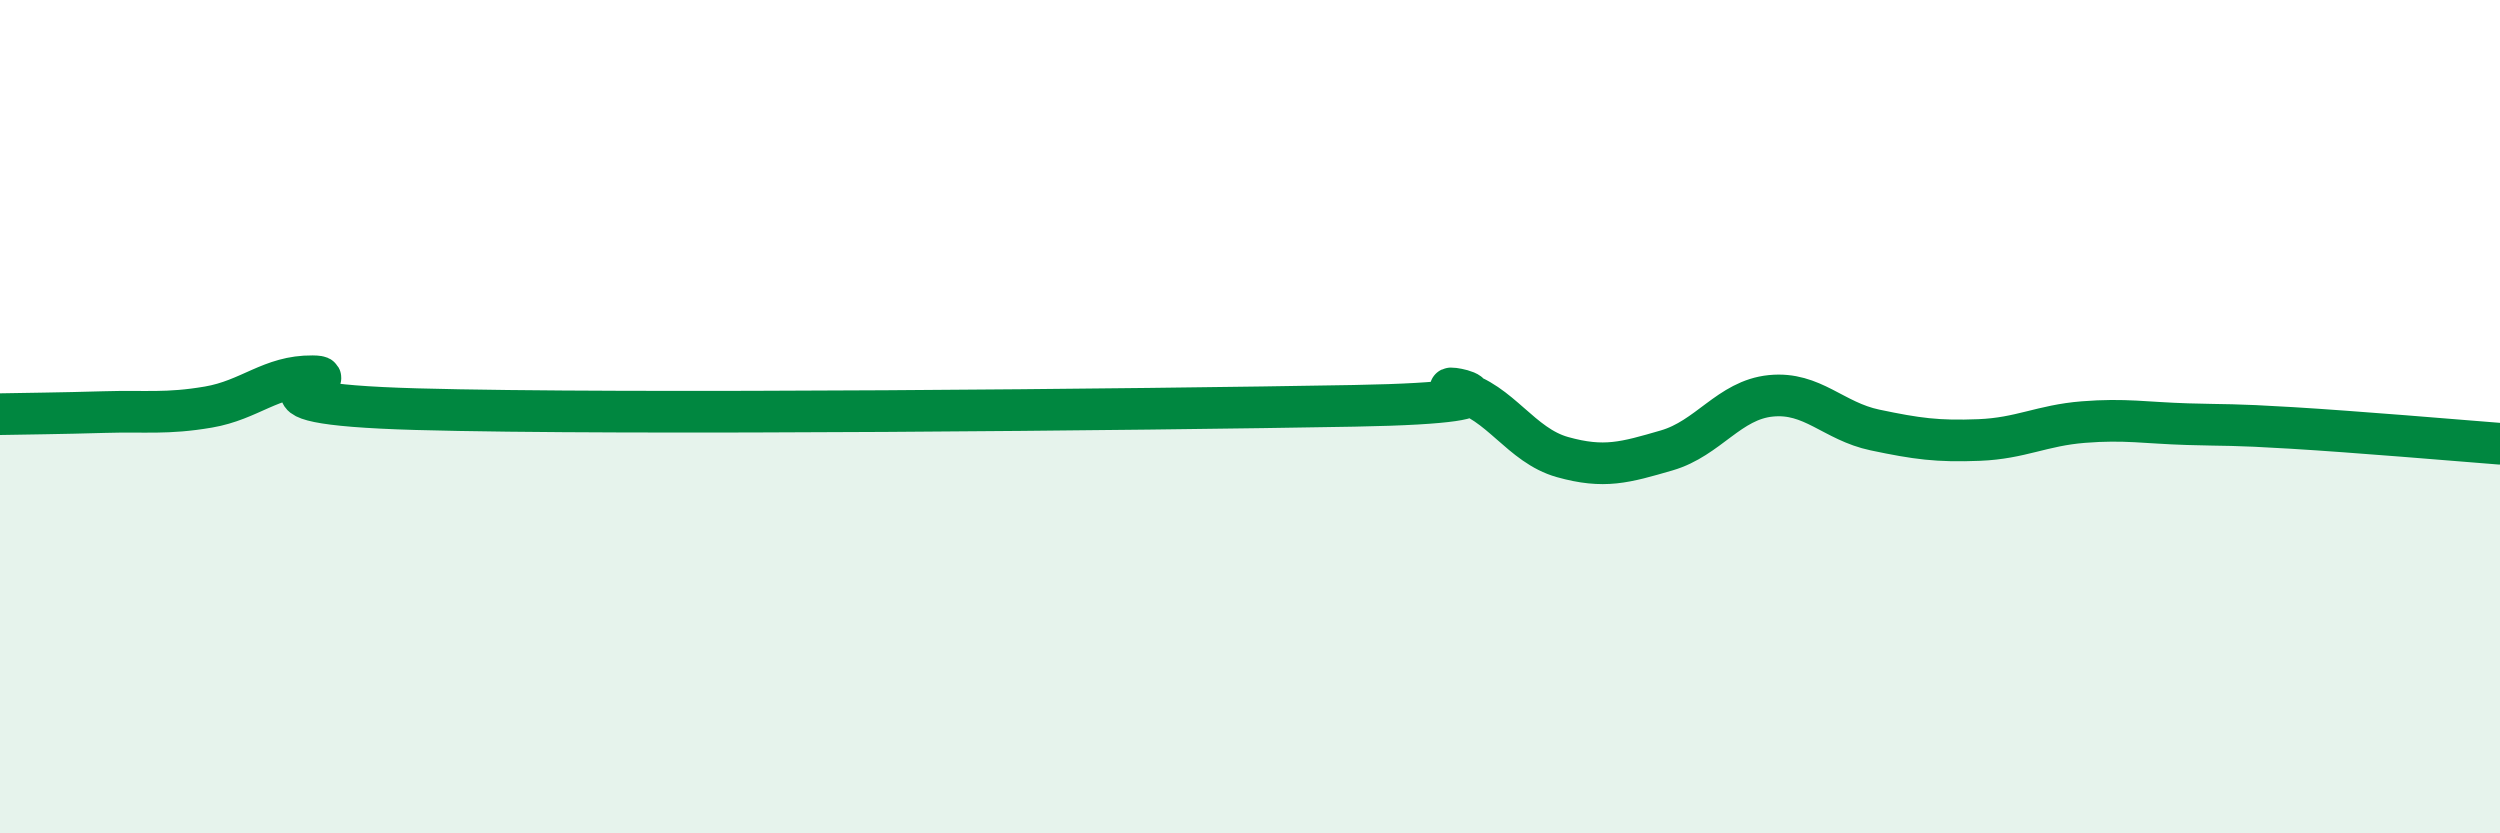
    <svg width="60" height="20" viewBox="0 0 60 20" xmlns="http://www.w3.org/2000/svg">
      <path
        d="M 0,9.94 C 0.5,9.93 1.5,9.92 2.5,9.89 C 3.5,9.86 4,9.94 5,9.77 C 6,9.6 6.5,9.02 7.5,9.03 C 8.5,9.04 5,9.68 10,9.82 C 15,9.96 27.5,9.83 32.5,9.74 C 37.5,9.65 34,9.14 35,9.39 C 36,9.64 36.5,10.69 37.5,10.97 C 38.5,11.25 39,11.1 40,10.81 C 41,10.52 41.5,9.6 42.5,9.5 C 43.5,9.4 44,10.11 45,10.32 C 46,10.53 46.5,10.6 47.5,10.56 C 48.5,10.52 49,10.21 50,10.13 C 51,10.05 51.5,10.15 52.5,10.18 C 53.5,10.21 53.5,10.18 55,10.27 C 56.5,10.36 59,10.57 60,10.65L60 20L0 20Z"
        fill="#008740"
        opacity="0.1"
        stroke-linecap="round"
        stroke-linejoin="round"
      />
      <path
        d="M 0,9.94 C 0.5,9.93 1.5,9.92 2.5,9.89 C 3.5,9.86 4,9.94 5,9.77 C 6,9.6 6.5,9.02 7.5,9.03 C 8.5,9.04 5,9.68 10,9.82 C 15,9.96 27.5,9.83 32.5,9.74 C 37.5,9.65 34,9.14 35,9.39 C 36,9.64 36.5,10.69 37.5,10.97 C 38.5,11.25 39,11.1 40,10.81 C 41,10.52 41.5,9.6 42.5,9.5 C 43.5,9.4 44,10.11 45,10.32 C 46,10.53 46.5,10.6 47.5,10.56 C 48.5,10.52 49,10.21 50,10.13 C 51,10.05 51.5,10.15 52.5,10.18 C 53.5,10.21 53.5,10.18 55,10.27 C 56.5,10.36 59,10.57 60,10.65"
        stroke="#008740"
        stroke-width="1"
        fill="none"
        stroke-linecap="round"
        stroke-linejoin="round"
      />
    </svg>
  